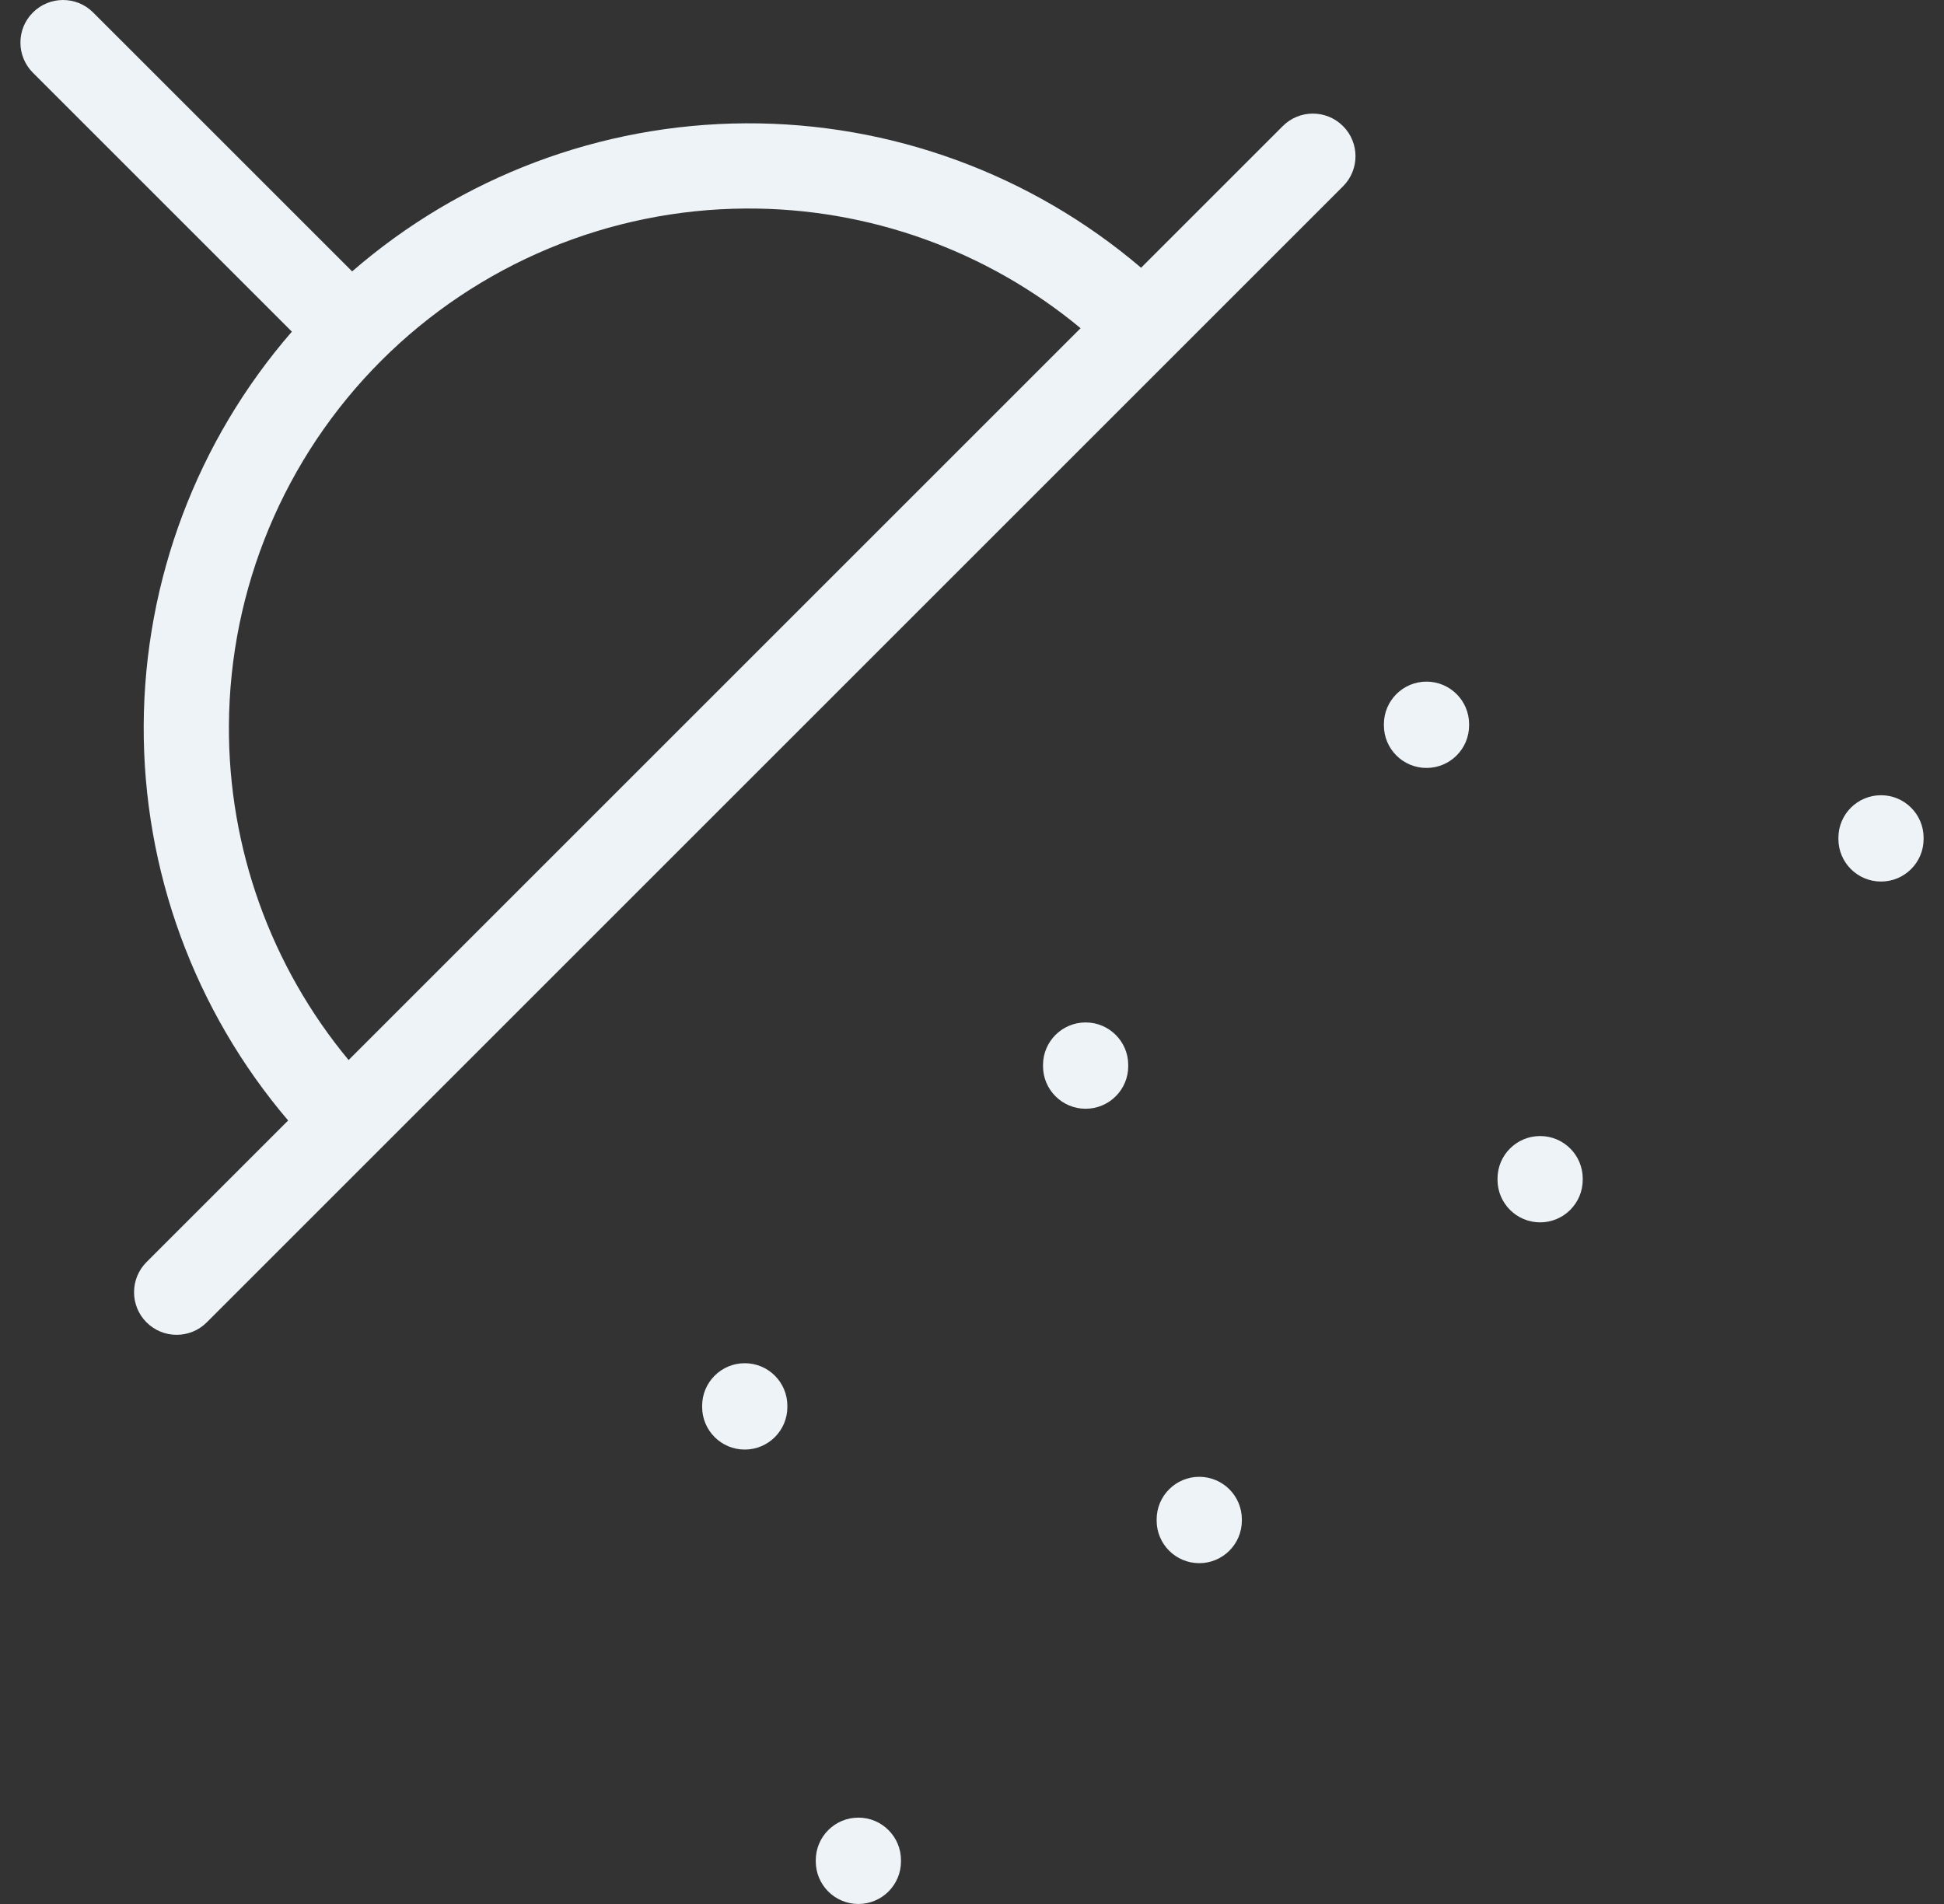 <svg width="49" height="48" viewBox="0 0 49 48" fill="none" xmlns="http://www.w3.org/2000/svg">
<rect x="0" y="0" width="49" height="48" fill="#333333" stroke="none"/>
<path fill-rule="evenodd" clip-rule="evenodd" d="M2.348 0.315C1.929 -0.105 1.249 -0.105 0.829 0.315C0.41 0.734 0.41 1.414 0.829 1.833L7.357 8.361C4.973 11.106 3.641 14.623 3.622 18.282C3.604 21.945 4.903 25.478 7.263 28.248L3.693 31.818C3.274 32.238 3.274 32.918 3.693 33.337C4.113 33.756 4.793 33.756 5.212 33.337L33.852 4.697C34.271 4.278 34.271 3.598 33.852 3.179C33.432 2.759 32.752 2.759 32.333 3.179L28.762 6.75C25.992 4.39 22.458 3.09 18.796 3.109C15.137 3.127 11.62 4.46 8.876 6.842L2.348 0.315ZM27.237 8.274L8.787 26.724C6.83 24.364 5.754 21.382 5.77 18.293C5.788 14.841 7.167 11.535 9.608 9.094C12.049 6.653 15.354 5.274 18.806 5.257C21.895 5.241 24.878 6.317 27.237 8.274ZM31.302 38.306C31.302 37.712 30.821 37.231 30.228 37.231C29.635 37.231 29.154 37.712 29.154 38.306V38.334C29.154 38.927 29.635 39.408 30.228 39.408C30.821 39.408 31.302 38.927 31.302 38.334V38.306ZM18.772 34.367C19.366 34.367 19.846 34.848 19.846 35.441V35.47C19.846 36.063 19.366 36.544 18.772 36.544C18.179 36.544 17.698 36.063 17.698 35.47V35.441C17.698 34.848 18.179 34.367 18.772 34.367ZM28.438 26.85C28.438 26.256 27.957 25.776 27.364 25.776C26.771 25.776 26.29 26.256 26.29 26.85V26.878C26.29 27.471 26.771 27.952 27.364 27.952C27.957 27.952 28.438 27.471 28.438 26.878V26.85ZM35.956 17.184C36.549 17.184 37.03 17.665 37.03 18.258V18.286C37.03 18.88 36.549 19.36 35.956 19.36C35.363 19.36 34.882 18.88 34.882 18.286V18.258C34.882 17.665 35.363 17.184 35.956 17.184ZM22.71 46.897C22.71 46.304 22.23 45.823 21.636 45.823C21.043 45.823 20.562 46.304 20.562 46.897V46.926C20.562 47.519 21.043 48 21.636 48C22.23 48 22.71 47.519 22.71 46.926V46.897ZM38.82 28.64C39.413 28.64 39.894 29.12 39.894 29.714V29.742C39.894 30.335 39.413 30.816 38.82 30.816C38.227 30.816 37.746 30.335 37.746 29.742V29.714C37.746 29.12 38.227 28.64 38.82 28.64ZM48.486 21.122C48.486 20.529 48.005 20.048 47.412 20.048C46.819 20.048 46.338 20.529 46.338 21.122V21.15C46.338 21.744 46.819 22.224 47.412 22.224C48.005 22.224 48.486 21.744 48.486 21.15V21.122Z" fill="#EDF3F7"/>
</svg>
